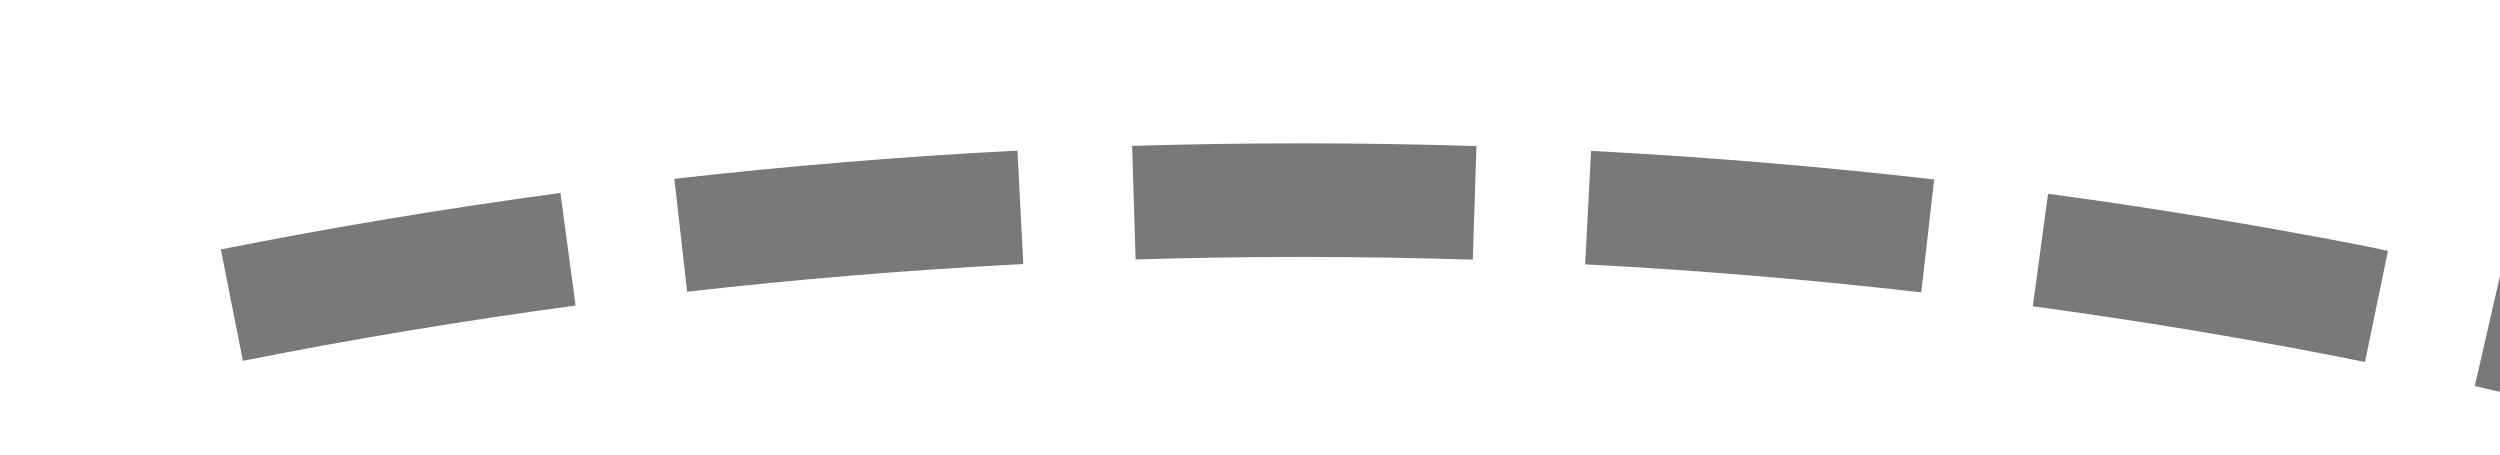 ﻿<?xml version="1.0" encoding="utf-8"?>
<svg version="1.1" xmlns:xlink="http://www.w3.org/1999/xlink" width="44px" height="8px" viewBox="2514 966  44 8" xmlns="http://www.w3.org/2000/svg">
  <g transform="matrix(-0.139 -0.99 0.99 -0.139 1928.383 3616.318 )">
    <path d="M 2538.771 966.074  C 2538.949 964.061  2539.065 962.043  2539.119 960.023  L 2537.119 959.97  C 2537.067 961.949  2536.953 963.926  2536.779 965.898  L 2538.771 966.074  Z M 2537.726 974.087  C 2538.07 972.095  2538.352 970.094  2538.572 968.085  L 2536.584 967.867  C 2536.368 969.835  2536.092 971.796  2535.755 973.746  L 2537.726 974.087  Z M 2536.024 981.986  C 2536.53 980.029  2536.977 978.058  2537.362 976.074  L 2535.398 975.693  C 2535.021 977.637  2534.584 979.568  2534.087 981.484  L 2536.024 981.986  Z M 2533.669 989.723  C 2533.728 989.558  2533.786 989.394  2533.845 989.229  C 2534.445 987.48  2534.996 985.716  2535.496 983.936  L 2533.571 983.395  C 2533.082 985.135  2532.543 986.861  2531.955 988.571  C 2531.899 988.731  2531.843 988.89  2531.786 989.049  L 2533.669 989.723  Z M 2530.632 997.211  C 2531.468 995.371  2532.247 993.506  2532.968 991.618  L 2531.099 990.905  C 2530.393 992.755  2529.631 994.582  2528.812 996.384  L 2530.632 997.211  Z M 2526.988 1004.423  C 2527.973 1002.659  2528.904 1000.864  2529.777 999.042  L 2527.974 998.177  C 2527.118 999.962  2526.207 1001.72  2525.242 1003.448  L 2526.988 1004.423  Z M 2522.762 1011.31  C 2523.889 1009.633  2524.964 1007.921  2525.985 1006.177  L 2524.26 1005.167  C 2523.259 1006.875  2522.206 1008.551  2521.102 1010.194  L 2522.762 1011.31  Z M 2518.59 1017.056  C 2519.634 1015.722  2520.644 1014.362  2521.618 1012.975  L 2519.981 1011.826  C 2518.843 1013.445  2517.655 1015.03  2516.419 1016.576  L 2518.59 1017.056  Z M 2539.151 958.003  C 2539.163 955.982  2539.112 953.961  2538.998 951.944  L 2537.002 952.056  C 2537.113 954.033  2537.163 956.012  2537.151 957.991  L 2539.151 958.003  Z M 2512.853 1010.731  L 2514 1021  L 2524.328 1020.7  L 2512.853 1010.731  Z " fill-rule="nonzero" fill="#797979" stroke="none" />
  </g>
</svg>